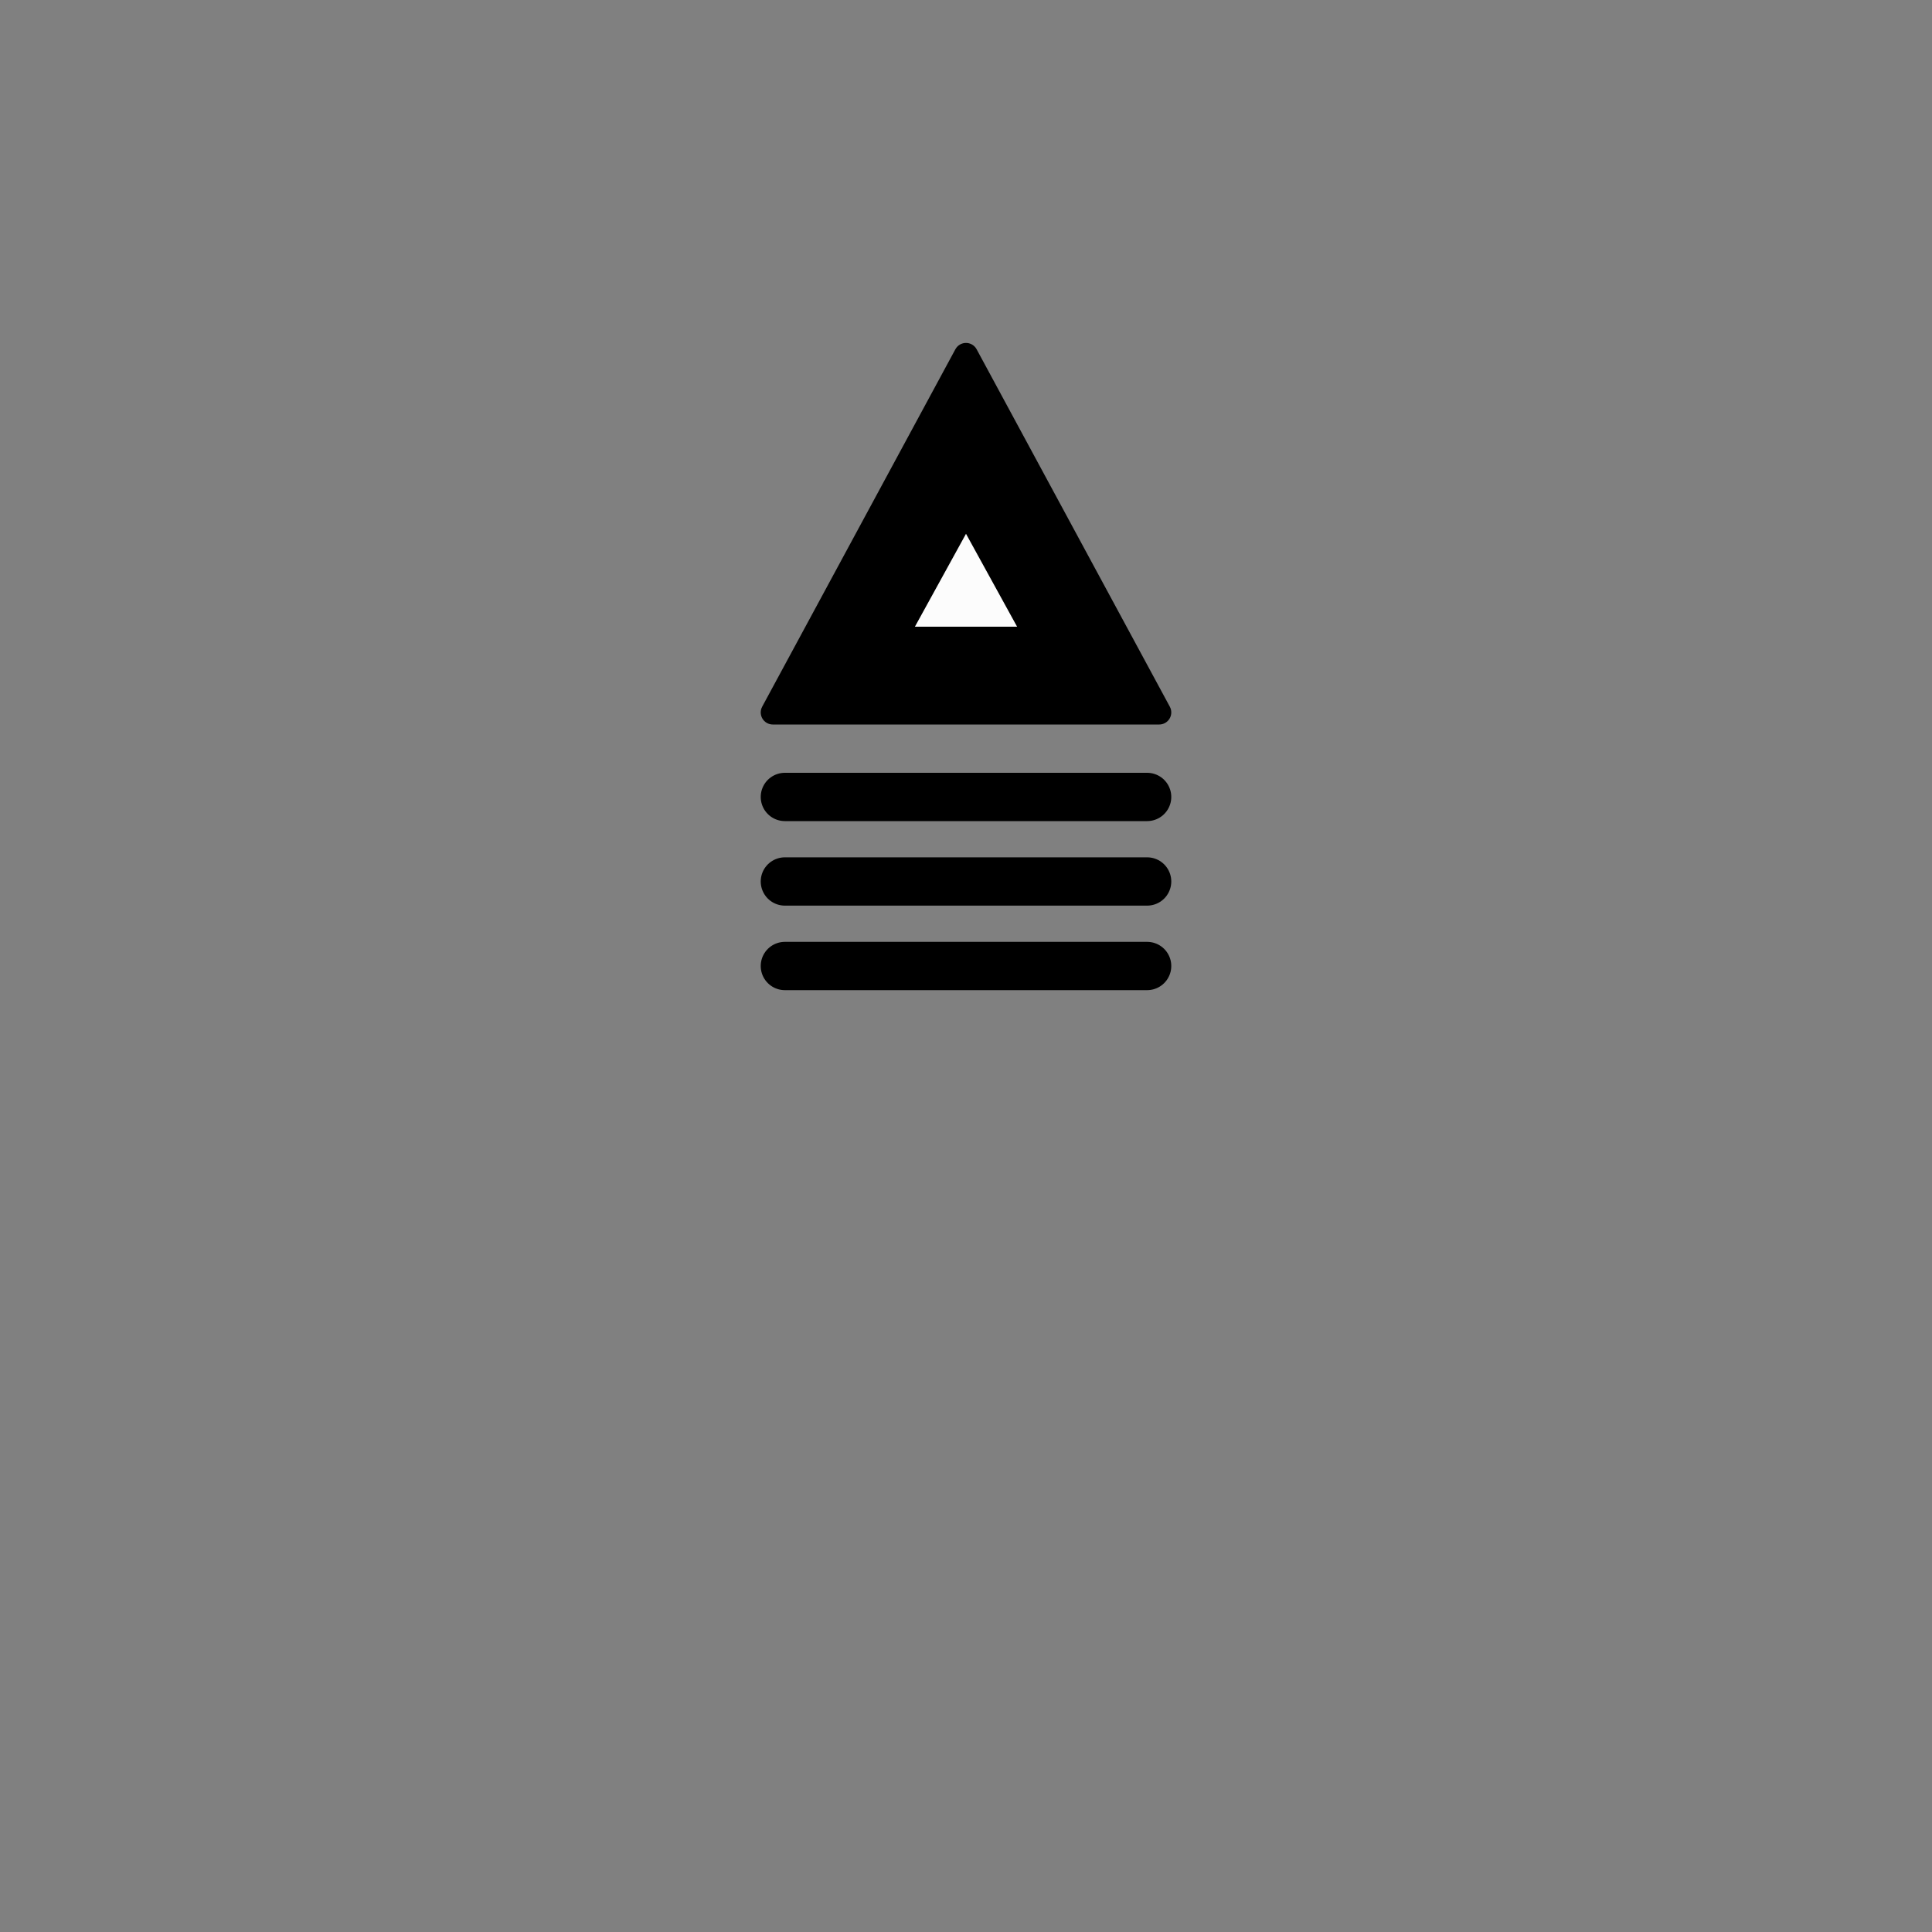 <svg xmlns="http://www.w3.org/2000/svg" width="800" height="800">
<rect width="100%" height="100%" fill="#808080" stroke="none"/>
<g fill="none"
   transform="matrix(1,0,0,-1,400,400)"
   stroke-width="10"
   stroke-linejoin="round"
   stroke-linecap="round">

<!--              -->
<!-- SIGNATUR L10 -->
<!-- ============ -->

<!-- Klettermassiv C VII   -->

<g id="klettermassiv_cvii">

<path d="
    M 0,253
    L 80,105
    L -80,105
    L 0,253
  "
  stroke-width="10"
  stroke="black"
  fill="black"
  zx="0" zy="130" />

<path d="
    M 0,180
    L 22,140
    L -22,140
    L 0,180
  "
  stroke-width="1"
  stroke="black"
  fill="#fcfcfc"
  zx="0" zy="145" />

  <line x1="-75" y1="70" x2="75" y2="70"
  stroke-width="20" stroke="black" fill="black" />

<line x1="-75" y1="35" x2="75" y2="35"
  stroke-width="20" stroke="black" fill="black" />

<line x1="-75" y1="0" x2="75" y2="0"
  stroke-width="20" stroke="black" fill="black" />

</g>

<!-- ENDE KLETTERMASSIV C VII -->

</g>

</svg>